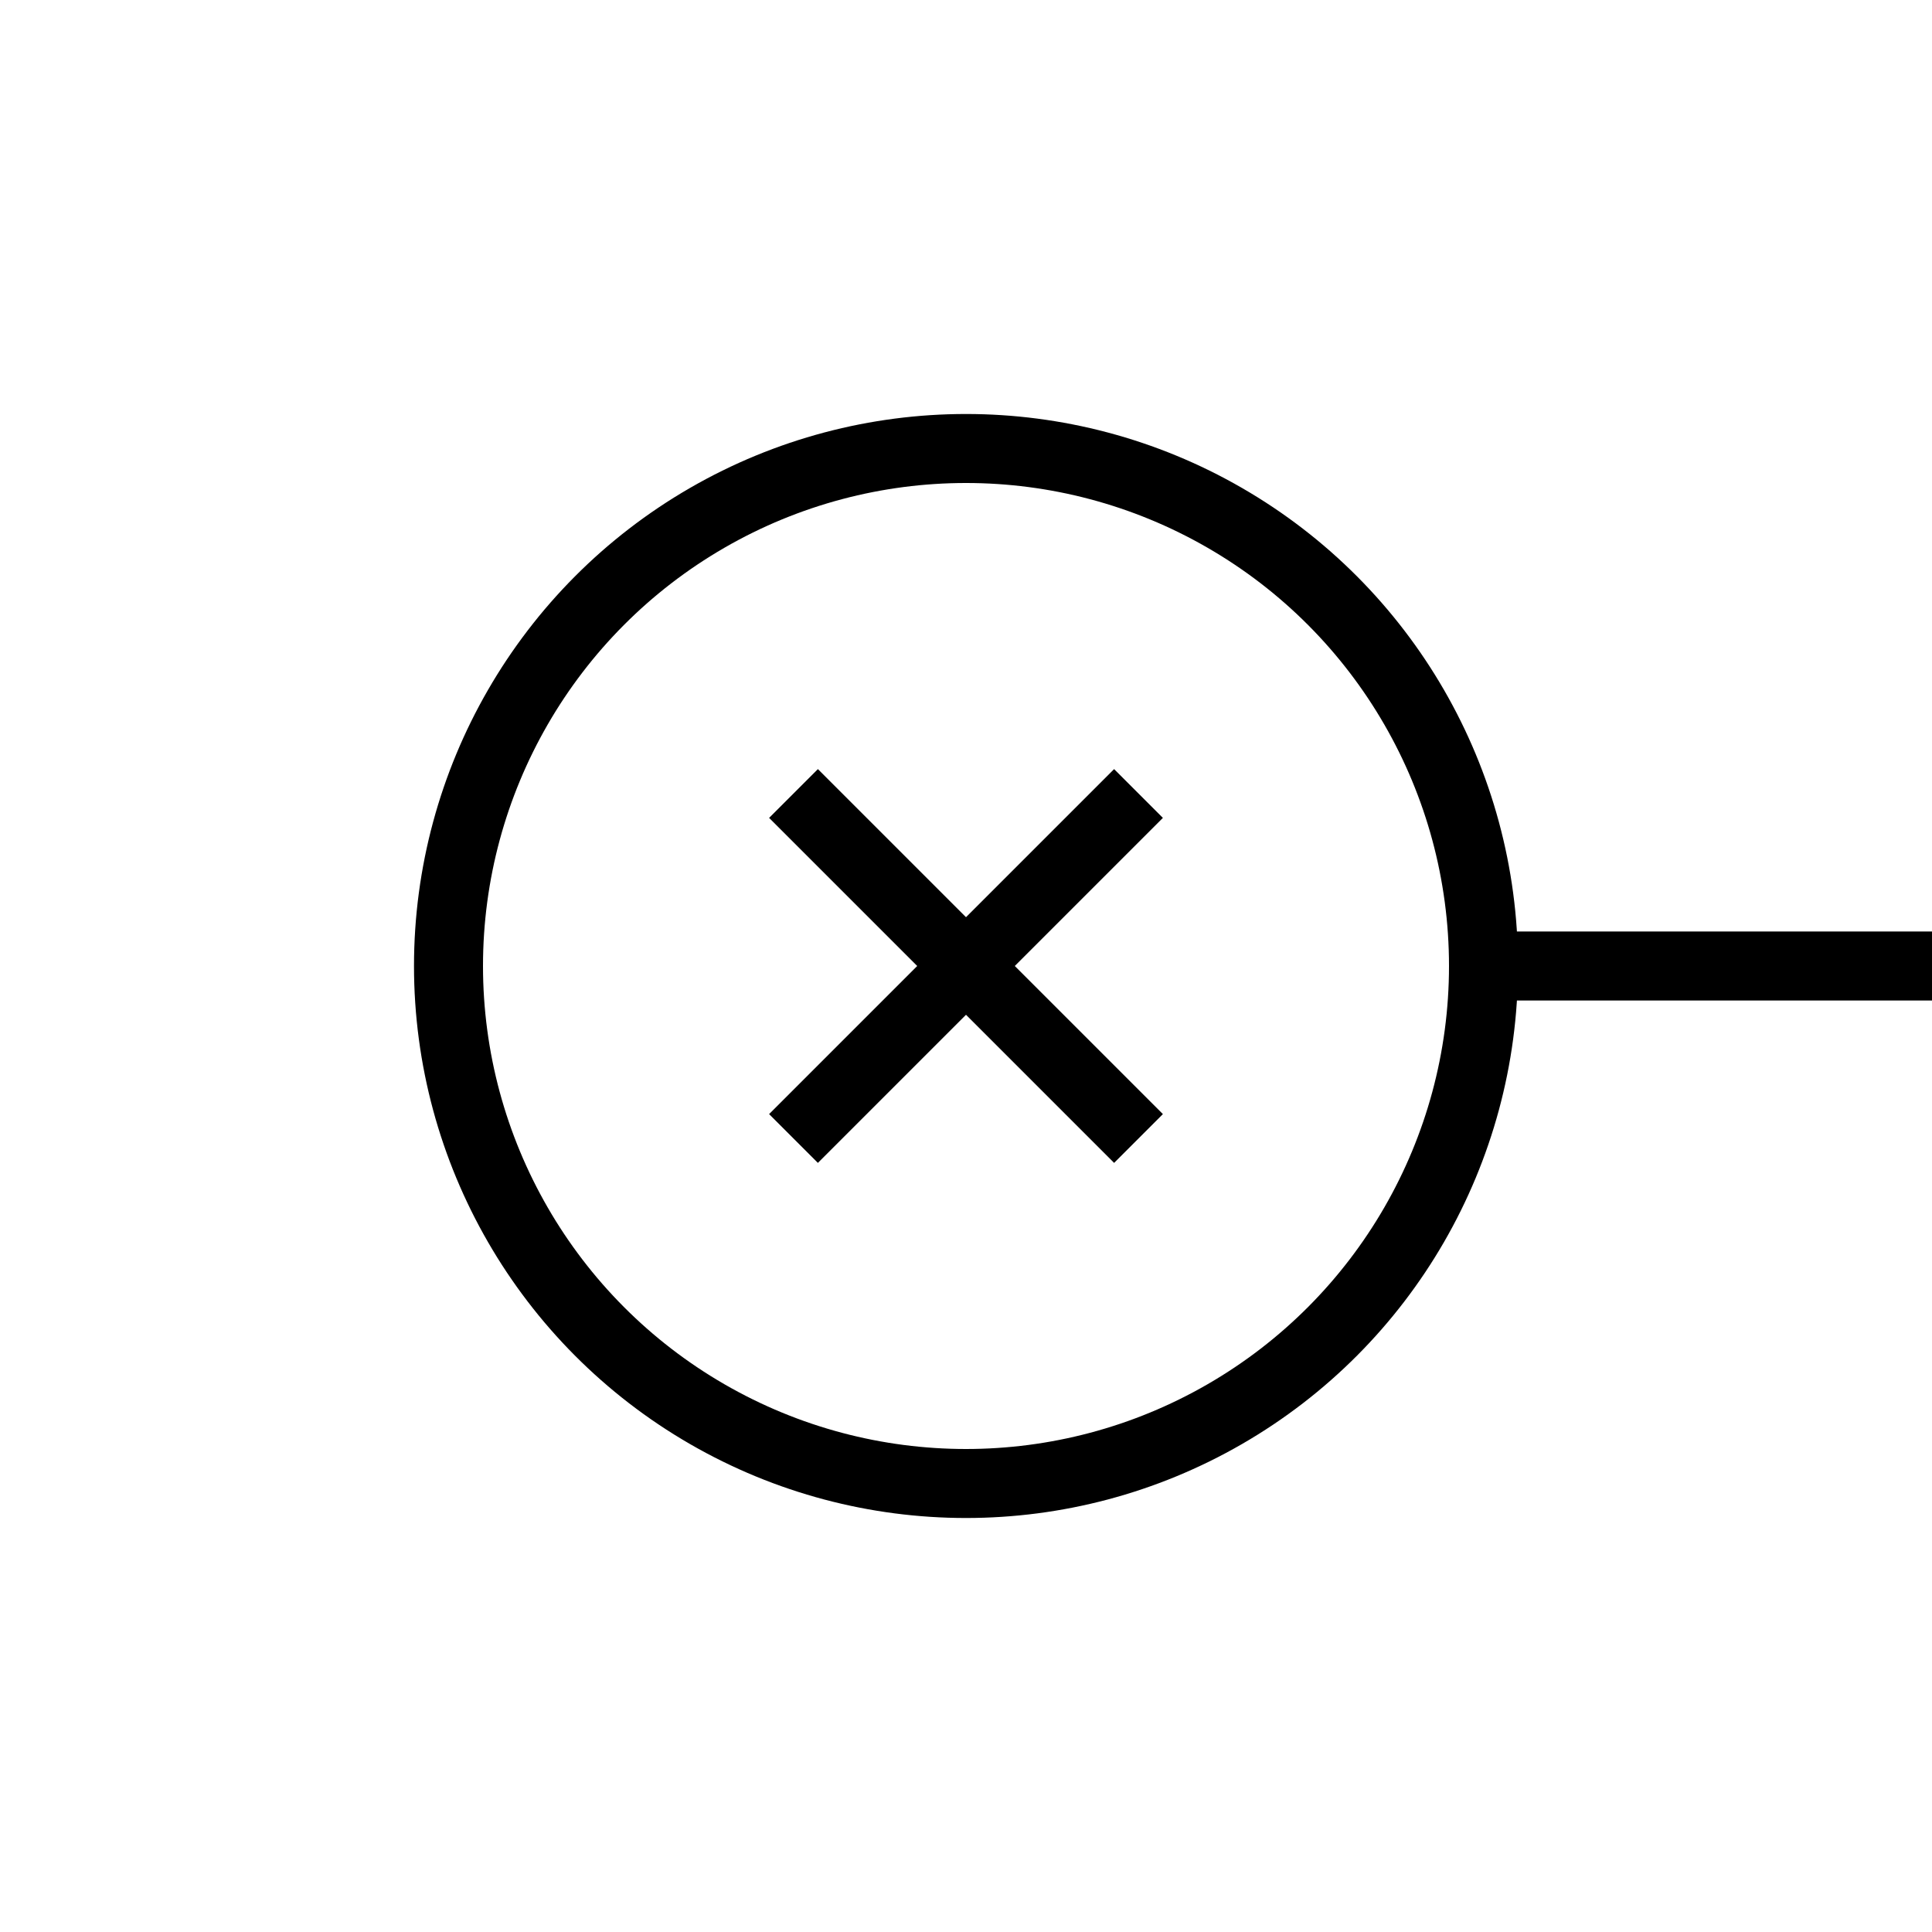 <svg width="28" height="28" viewBox="0 0 28 28" fill="none" xmlns="http://www.w3.org/2000/svg">
<circle cx="14" cy="14" r="7.5" stroke="black"/>
<path d="M21.332 14H28" stroke="black"/>
<path d="M16.5 11.5L11.5 16.5" stroke="black"/>
<path d="M16.5 16.5L11.5 11.5" stroke="black"/>
</svg>
